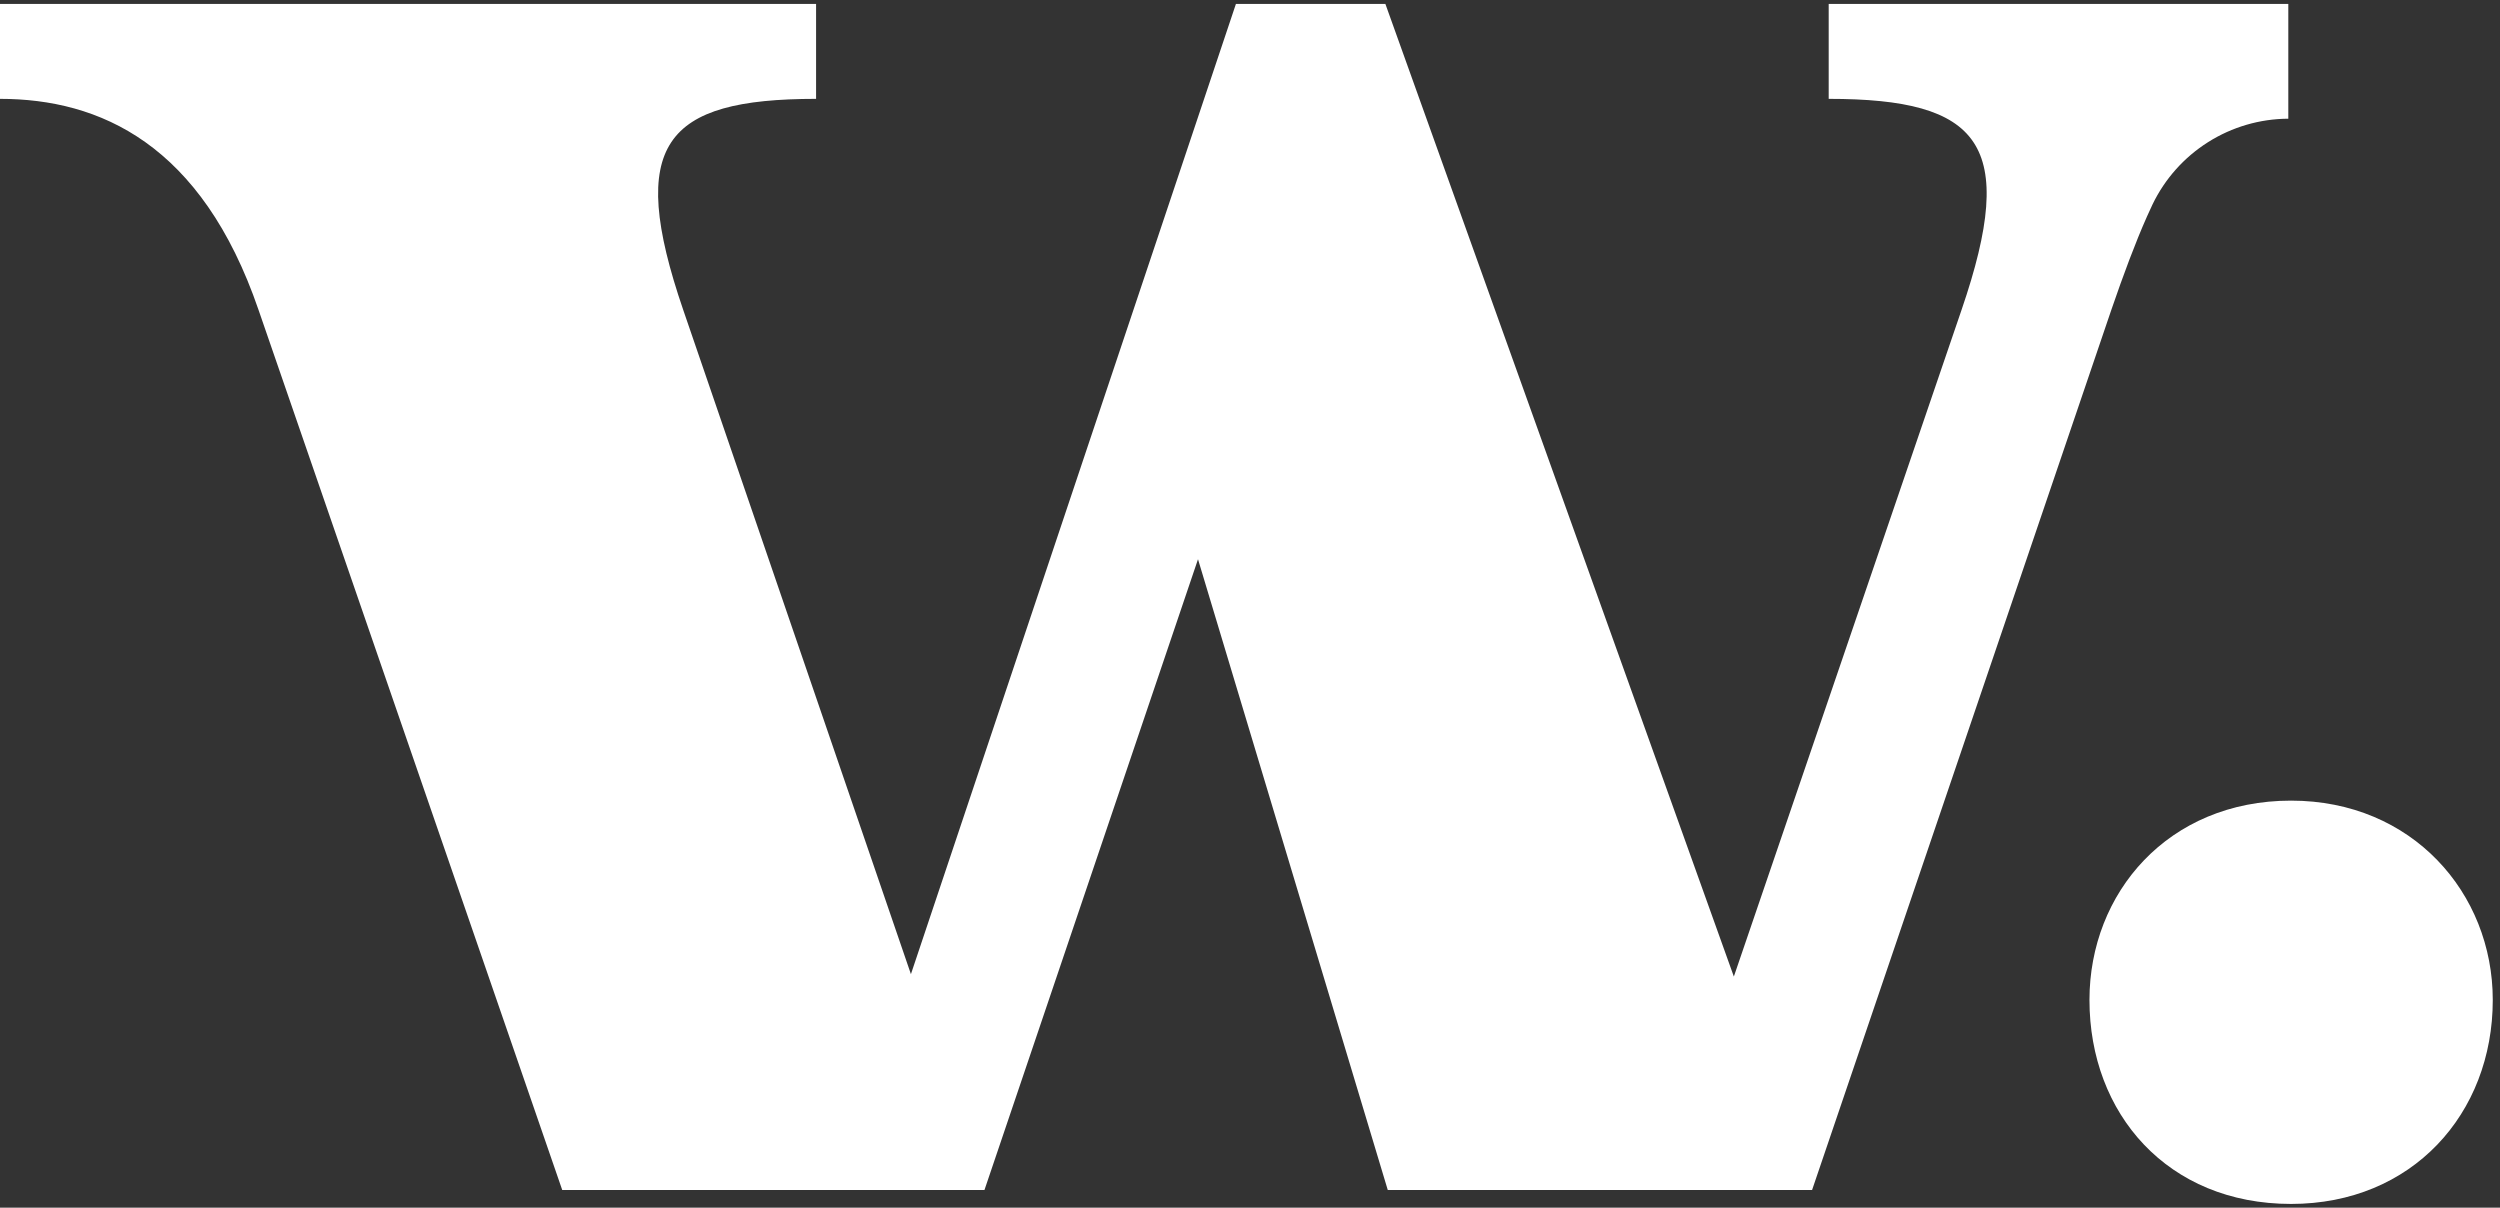 <svg width="325" height="157" viewBox="0 0 325 157" fill="none" xmlns="http://www.w3.org/2000/svg">
<rect x="0" y="0" width="325" height="157" fill="#333333" stroke="none"/>
<path d="M297.84 104.082C281.84 104.082 271.63 116.082 271.63 129.992C271.63 144.792 281.8 156.512 297.84 156.512C313.57 156.512 324.06 144.792 324.06 129.992C324.06 116.082 313.57 104.082 297.84 104.082Z" fill="white"/>
<path d="M294.73 0.511H237.73V12.851C257.47 12.851 262.4 18.701 255 40.291L225.4 126.951L180.1 0.511H160.67L118.42 126.641L88.82 40.291C81.42 18.701 86.35 12.851 106.09 12.851V0.511H0V12.851C12.95 12.851 26.21 18.701 33.61 40.291L73.09 154.701H127.98L155.74 72.701L180.41 154.701H235.57L274.47 40.291C276.07 35.641 277.57 31.611 279.11 28.141C279.35 27.601 279.59 27.081 279.83 26.571C281.433 23.248 283.938 20.441 287.059 18.472C290.179 16.502 293.79 15.449 297.48 15.431V0.511H294.73Z" fill="white"/>
</svg>

